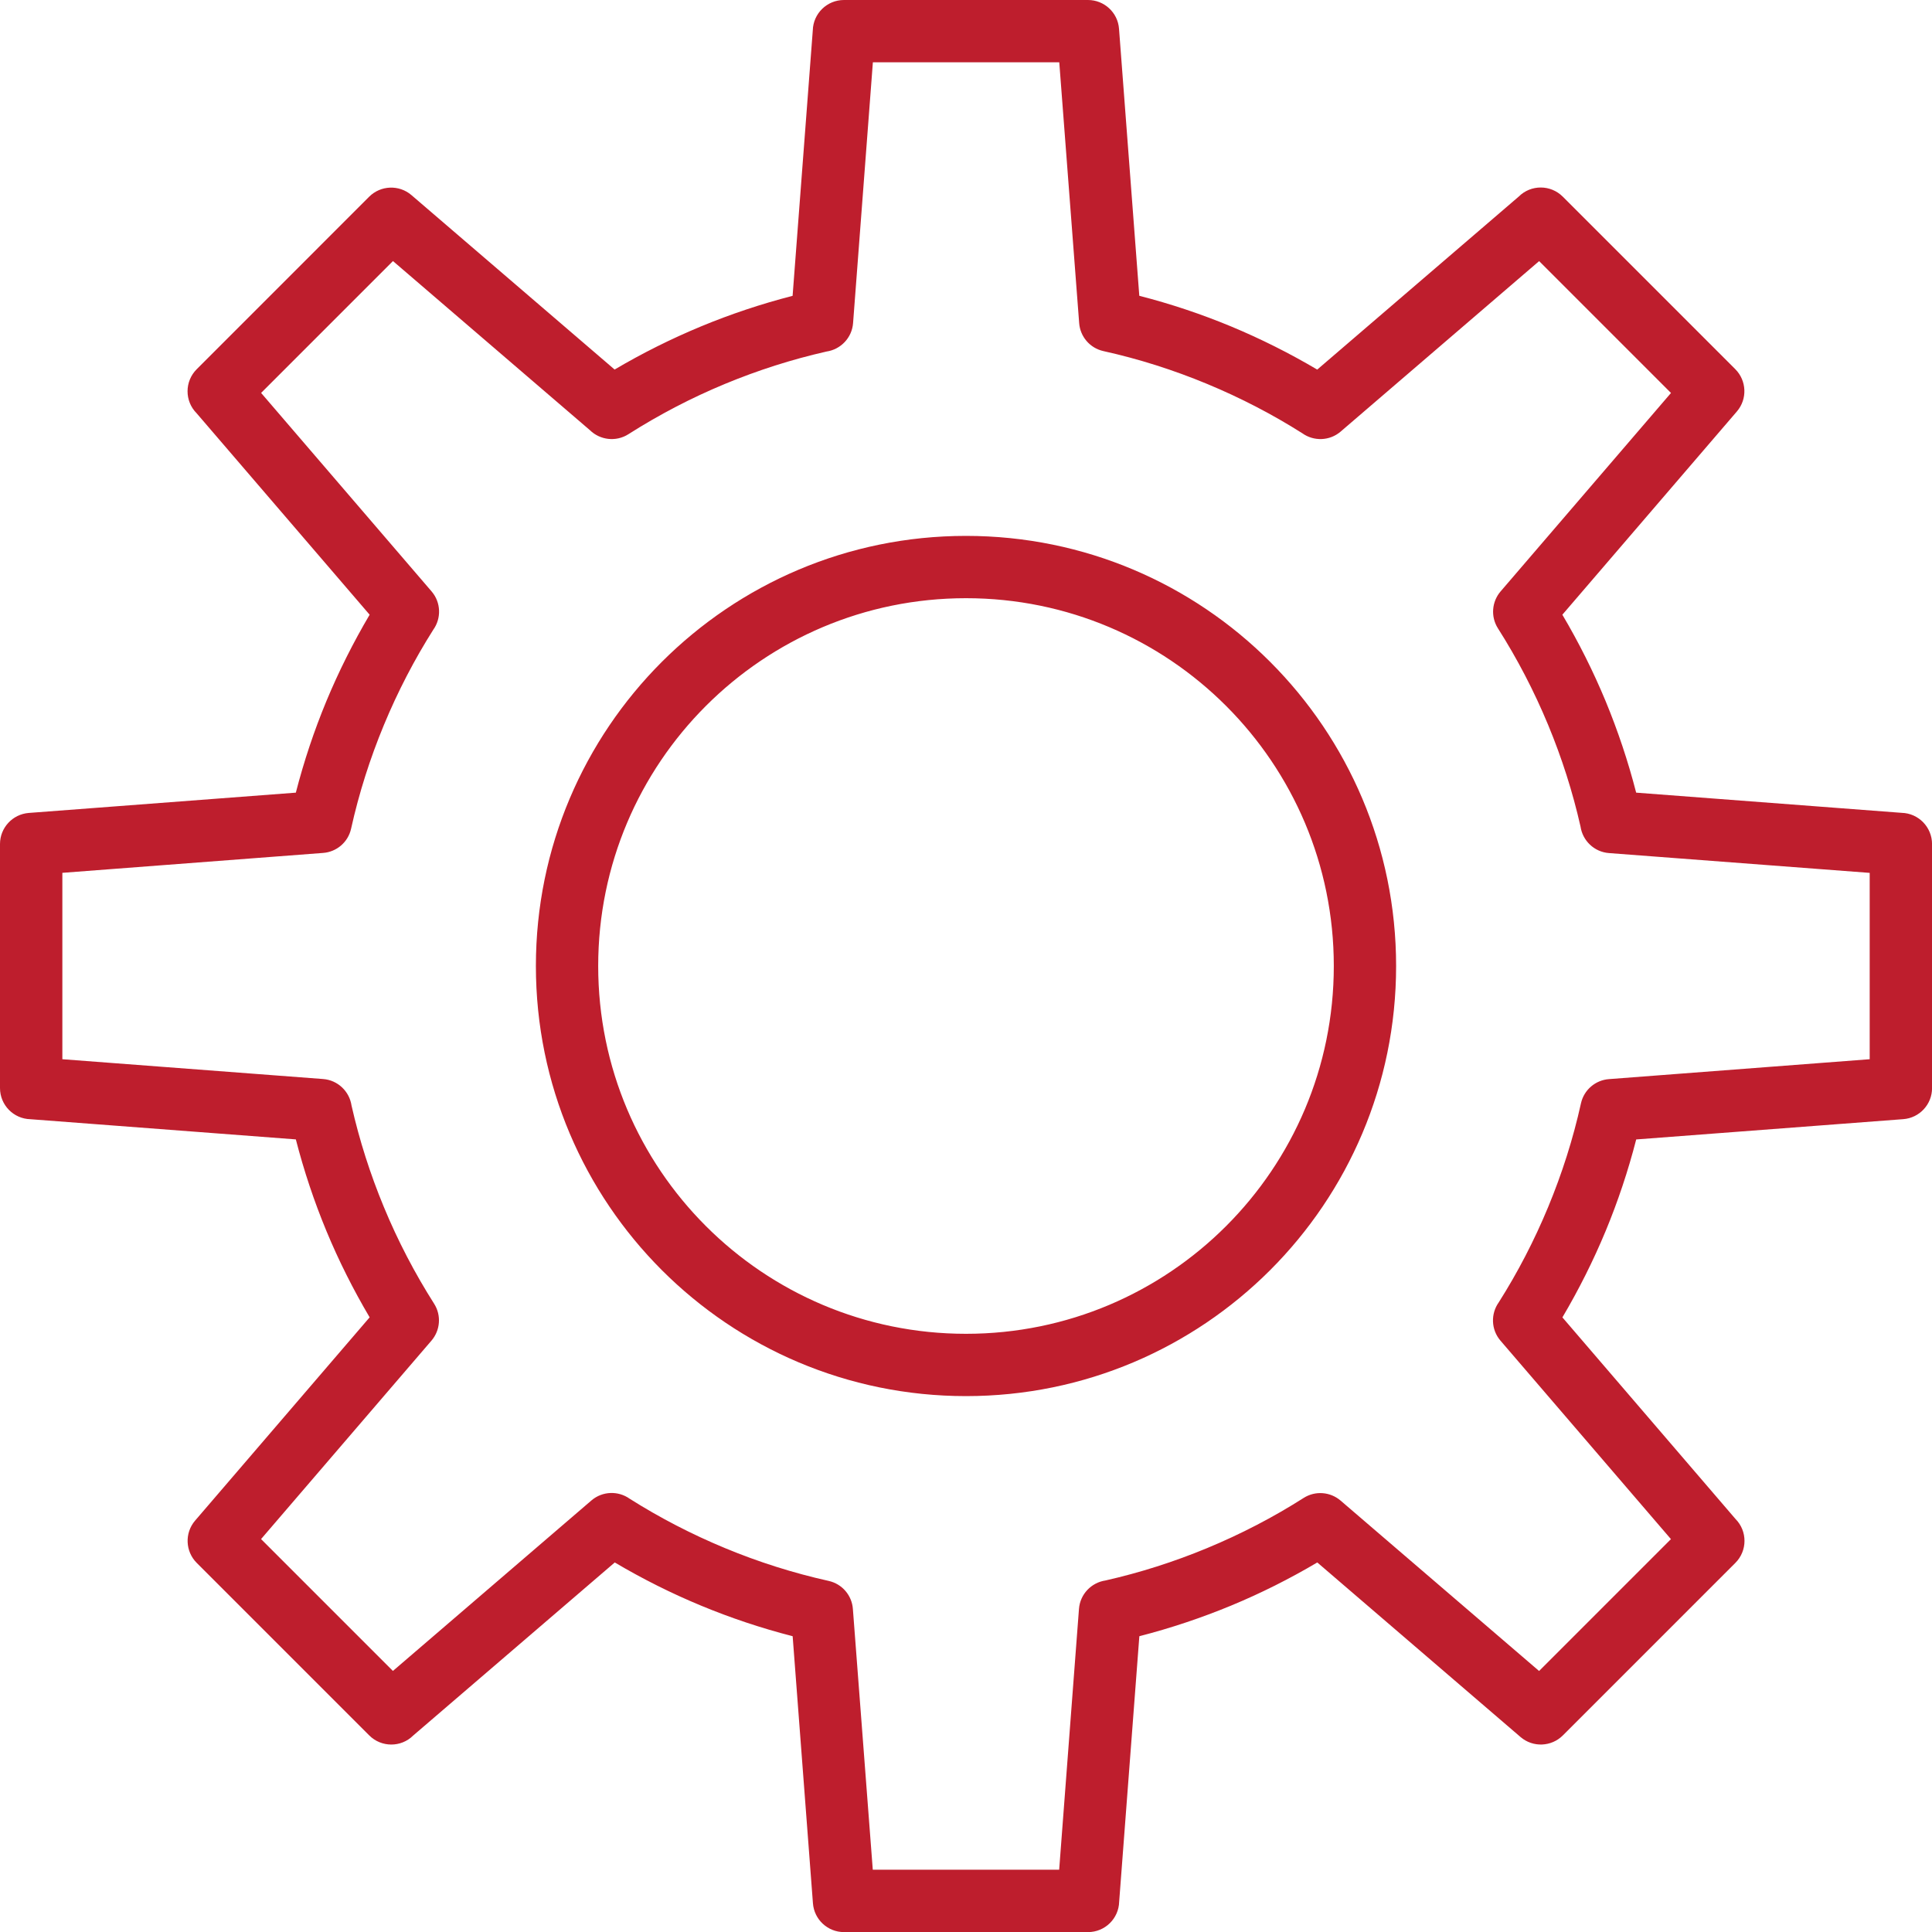 <?xml version="1.0" encoding="UTF-8" standalone="no"?><svg xmlns="http://www.w3.org/2000/svg" xmlns:xlink="http://www.w3.org/1999/xlink" fill="#be1e2d" height="400" preserveAspectRatio="xMidYMid meet" version="1" viewBox="0.0 0.0 400.0 400.0" width="400" zoomAndPan="magnify"><g id="change1_1"><path d="M393.72,168.29l-54.97-4.18c-1.68-6.54-3.81-12.86-6.32-18.94c-2.56-6.16-5.55-12.14-8.96-17.9l36.14-42.09 c2.2-2.57,2.02-6.38-0.33-8.74l-35.73-35.73c-2.51-2.51-6.59-2.52-9.1-0.02l-41.73,35.83c-5.76-3.4-11.74-6.4-17.9-8.96 c-6.08-2.52-12.4-4.64-18.94-6.32l-4.2-55.29C231.43,2.58,228.6,0,225.26,0h-50.53c-3.51,0-6.36,2.8-6.45,6.28l-4.18,54.97 c-6.53,1.68-12.86,3.8-18.94,6.32c-6.22,2.58-12.2,5.57-17.91,8.94L85.18,40.39c-2.57-2.2-6.38-2.02-8.74,0.33L40.72,76.45 c-2.51,2.51-2.52,6.58-0.02,9.1l35.83,41.72c-3.4,5.76-6.4,11.74-8.96,17.9c-2.52,6.08-4.64,12.41-6.32,18.94l-55.28,4.2 C2.58,168.57,0,171.4,0,174.74v50.53c0,3.51,2.8,6.36,6.28,6.45l54.97,4.18c1.68,6.53,3.8,12.86,6.32,18.94 c2.55,6.16,5.56,12.14,8.96,17.9l-36.14,42.09c-2.2,2.57-2.02,6.38,0.33,8.74l35.73,35.73c2.51,2.51,6.59,2.52,9.1,0.02l41.73-35.83 c5.75,3.4,11.73,6.4,17.89,8.95c6.08,2.52,12.4,4.64,18.94,6.32l4.2,55.29c0.25,3.39,3.08,5.97,6.42,5.97h50.53 c3.51,0,6.36-2.8,6.45-6.28l4.18-54.98c6.54-1.68,12.86-3.81,18.95-6.32v0c6.16-2.55,12.14-5.55,17.89-8.95l42.09,36.15 c2.57,2.2,6.38,2.02,8.74-0.33l35.73-35.73c2.51-2.51,2.52-6.58,0.02-9.1l-35.83-41.73c3.4-5.76,6.4-11.74,8.96-17.9 c2.52-6.08,4.64-12.41,6.32-18.94l55.28-4.2c3.39-0.25,5.97-3.08,5.97-6.42v-50.53C400,171.23,397.2,168.38,393.72,168.29z M387.1,219.3l-53.98,4.12c-2.76,0.2-5.17,2.18-5.8,5.02c-1.63,7.36-3.92,14.54-6.79,21.46c-2.88,6.95-6.31,13.55-10.23,19.74 c-1.68,2.35-1.61,5.63,0.35,7.92l35.3,41.1l-27.3,27.3l-41.11-35.29c-2.09-1.79-5.19-2.09-7.63-0.54 c-6.27,3.99-12.97,7.48-20.02,10.4c-6.78,2.81-13.81,5.06-21.01,6.69v0c-2.92,0.43-5.26,2.83-5.49,5.89l-4.1,53.99H180.7 l-4.12-53.99c-0.2-2.76-2.18-5.17-5.02-5.8c-7.36-1.64-14.54-3.92-21.45-6.79c-6.95-2.88-13.55-6.31-19.74-10.22 c-2.35-1.68-5.63-1.61-7.92,0.35l-41.1,35.3l-27.3-27.3l35.29-41.1c1.79-2.09,2.09-5.19,0.54-7.63 c-3.99-6.28-7.49-12.97-10.41-20.03c-2.81-6.78-5.06-13.8-6.69-21c-0.43-2.92-2.83-5.26-5.89-5.49l-53.98-4.1v-38.59l53.98-4.12 c2.76-0.2,5.17-2.18,5.8-5.02c1.63-7.36,3.92-14.54,6.79-21.46c2.88-6.95,6.31-13.55,10.23-19.74c1.68-2.35,1.61-5.63-0.35-7.92 l-35.3-41.1l27.3-27.3l40.77,35.01c2.09,2.05,5.39,2.48,7.97,0.84c6.35-4.04,13.05-7.54,20.03-10.43c6.78-2.81,13.8-5.06,21-6.69 c2.92-0.43,5.26-2.83,5.49-5.89l4.1-53.99h38.59l4.12,53.99c0.2,2.76,2.18,5.17,5.02,5.8c7.36,1.63,14.54,3.92,21.45,6.79 c6.95,2.88,13.55,6.31,19.74,10.23c2.35,1.68,5.63,1.61,7.92-0.35l41.1-35.3l27.3,27.3l-35.29,41.1c-1.79,2.09-2.09,5.19-0.54,7.63 c3.99,6.27,7.48,12.97,10.41,20.03c2.81,6.78,5.06,13.8,6.69,21.01c0.43,2.92,2.83,5.26,5.89,5.49l53.98,4.1V219.3z M200,110.95 c-24.59,0-46.85,9.97-62.97,26.08c-16.11,16.11-26.08,38.38-26.08,62.97c0,24.59,9.97,46.85,26.08,62.97 c16.11,16.11,38.38,26.08,62.97,26.08c24.59,0,46.85-9.97,62.97-26.08c16.11-16.11,26.08-38.38,26.08-62.97 c0-24.59-9.97-46.85-26.08-62.97S224.59,110.95,200,110.95z M253.85,253.85c-13.78,13.78-32.82,22.3-53.85,22.3 c-21.03,0-40.07-8.52-53.85-22.3c-13.78-13.78-22.3-32.82-22.3-53.85c0-21.03,8.52-40.07,22.3-53.85 c13.78-13.78,32.82-22.3,53.85-22.3c21.03,0,40.07,8.52,53.85,22.3c13.78,13.78,22.3,32.82,22.3,53.85 C276.15,221.03,267.63,240.07,253.85,253.85z"/></g></svg>